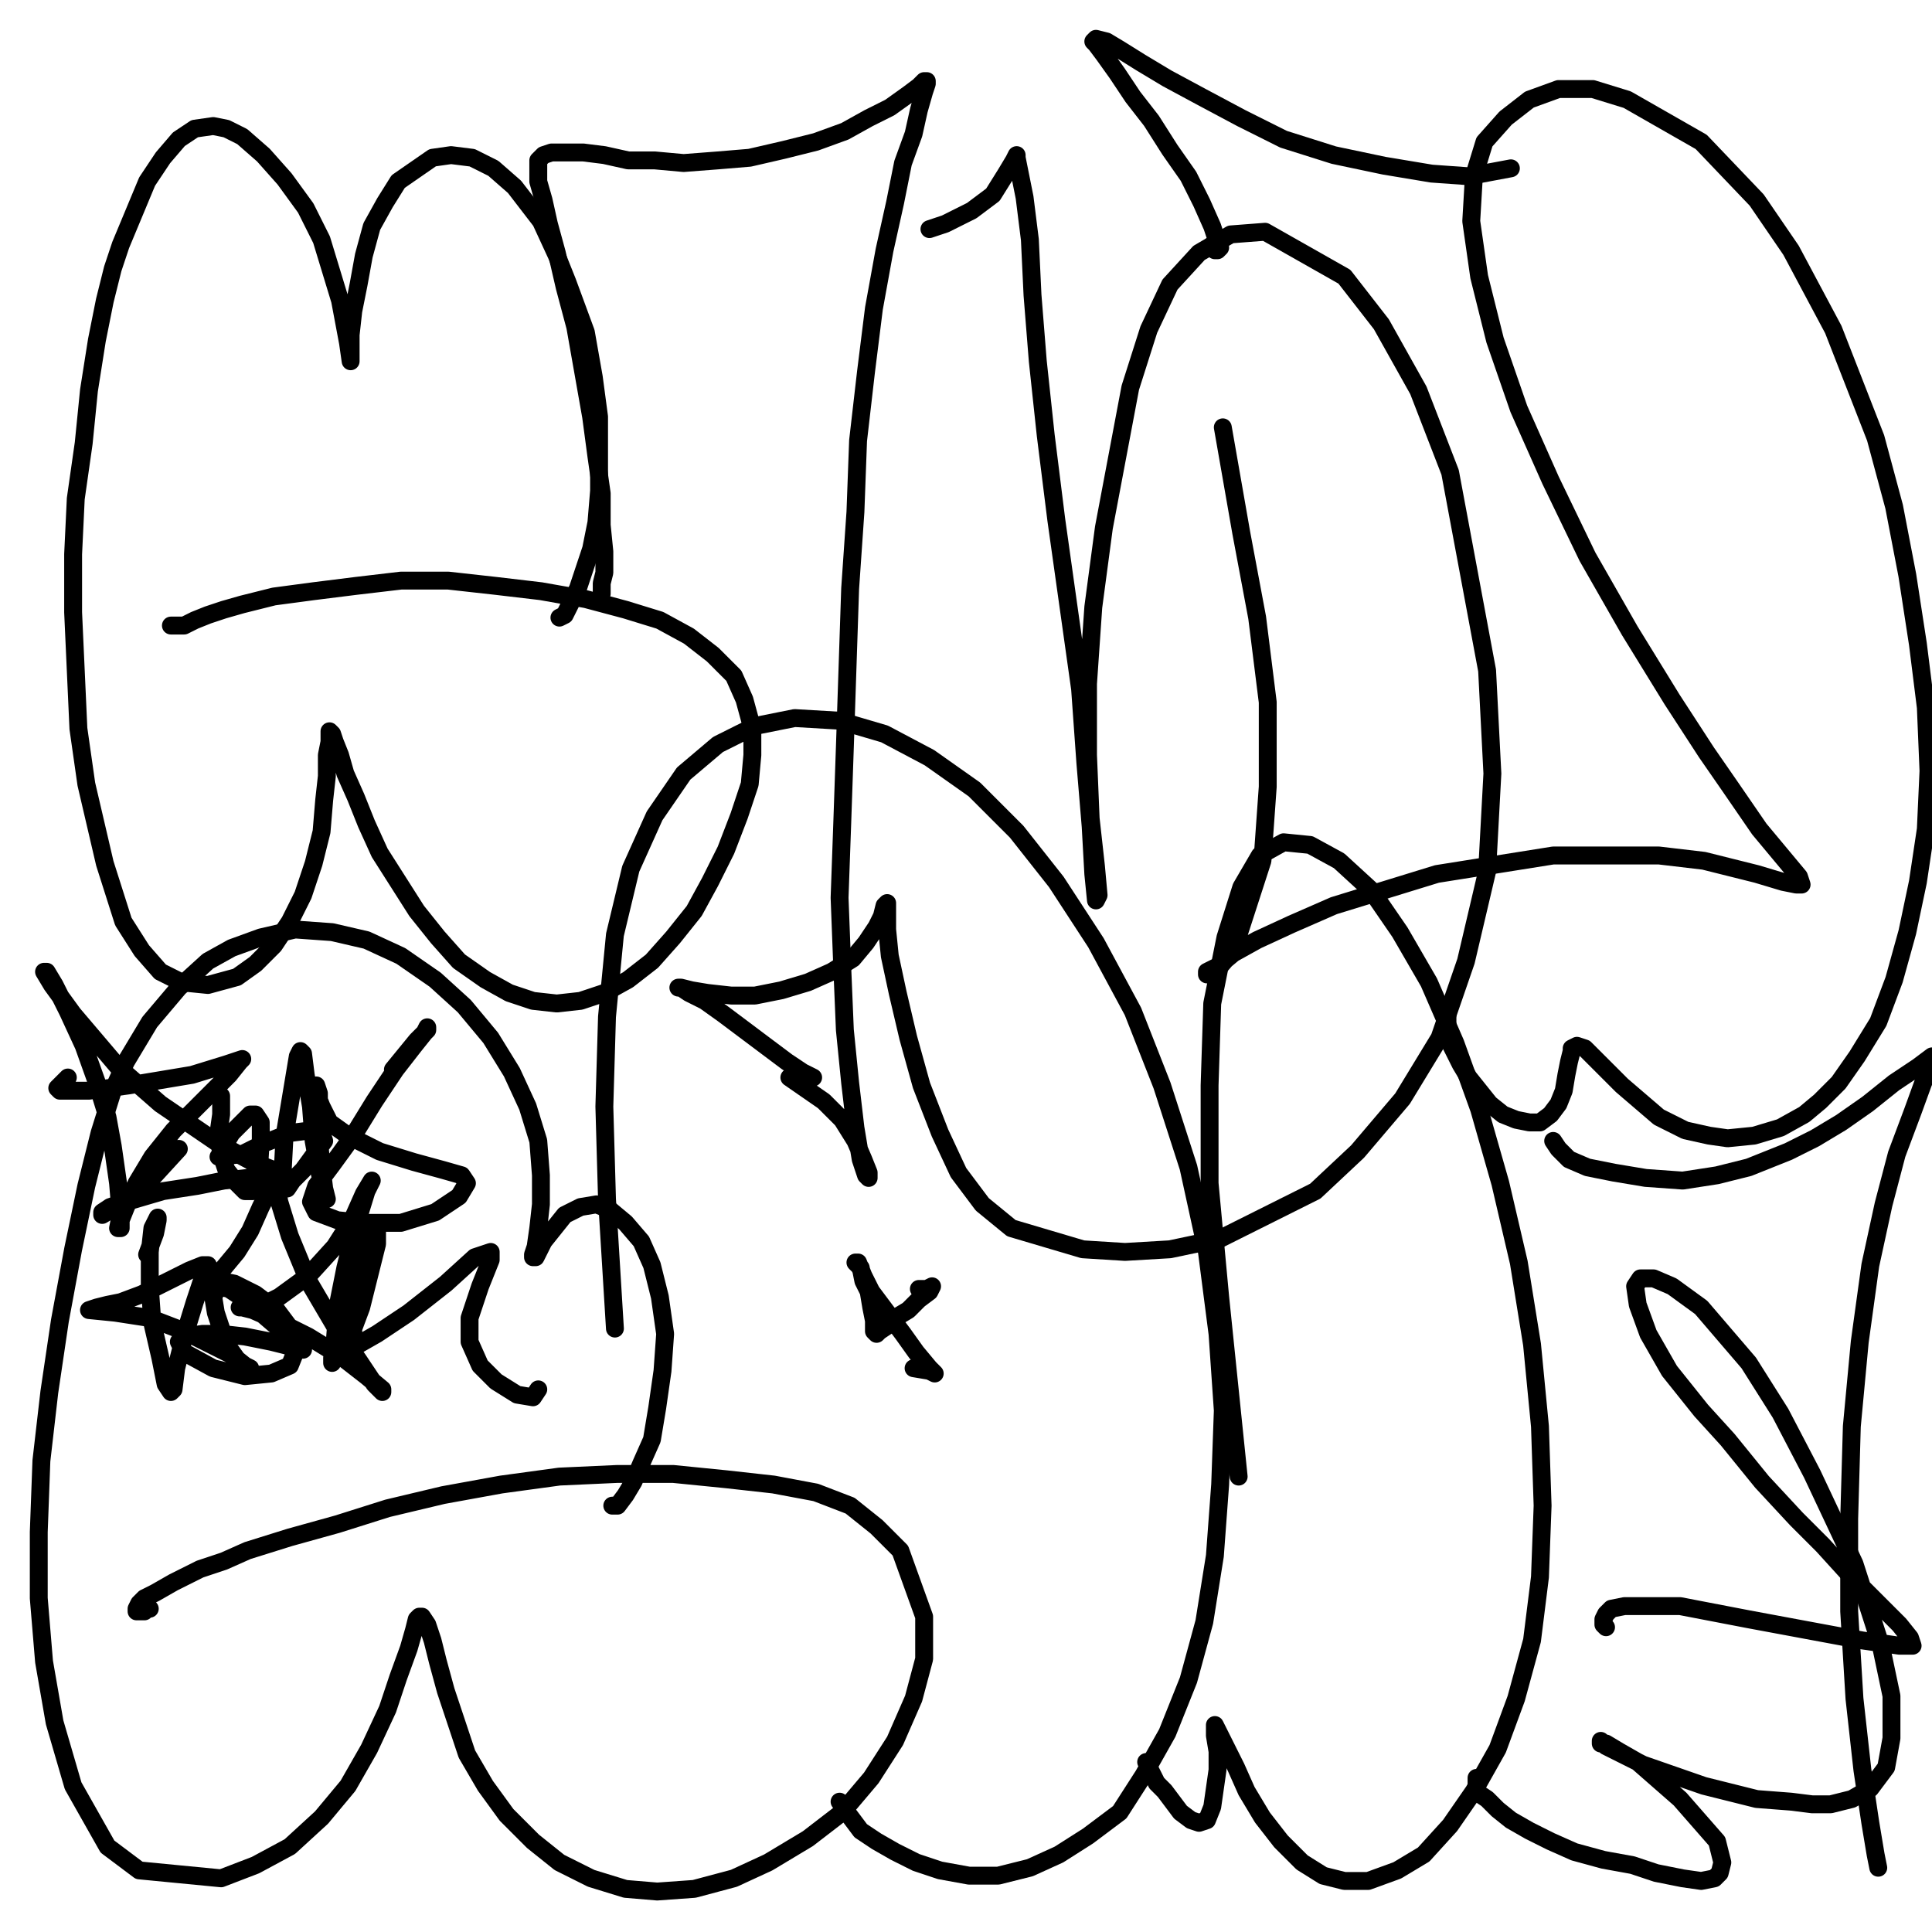 <?xml version="1.0" standalone="yes"?><svg width="1080px" height="1080px" xmlns="http://www.w3.org/2000/svg" version="1.1"><polyline points="312.722,345.257 315.677,343.779 317.155,340.824 320.109,334.914 323.064,329.005 326.019,320.14 330.451,306.843 333.406,292.069 334.884,274.34 334.884,255.133 334.884,232.972 331.929,210.81 327.497,185.694 317.155,157.623 311.245,142.849 302.38,123.642 287.606,104.436 275.787,94.094 263.967,88.184 252.148,86.707 241.806,88.184 222.599,101.481 215.212,113.3 207.825,126.597 203.393,142.849 200.438,159.101 197.483,173.875 196.006,187.172 196.006,196.036 196.006,201.946 196.006,201.946 194.528,191.604 190.096,167.965 179.754,133.984 170.889,116.255 159.07,100.003 147.25,86.707 135.431,76.365 126.566,71.932 119.179,70.455 108.837,71.932 99.973,77.842 91.108,88.184 82.243,101.481 74.856,119.21 67.469,136.939 63.037,150.236 58.605,167.965 54.172,190.126 49.74,218.198 46.785,247.746 42.353,278.772 40.876,309.798 40.876,342.302 42.353,374.805 43.83,407.308 48.263,438.334 58.605,482.657 68.947,515.161 79.289,531.412 89.631,543.232 101.45,549.142 116.224,550.619 132.476,546.187 142.818,538.8 153.16,528.458 162.025,515.161 169.412,500.387 175.321,482.657 179.754,464.928 181.231,447.199 182.709,433.902 182.709,422.083 184.186,414.696 184.186,410.263 184.186,408.786 185.663,410.263 187.141,414.696 190.096,422.083 193.051,432.425 198.96,445.722 204.87,460.496 212.257,476.748 222.599,492.999 232.941,509.251 244.761,524.025 256.58,537.322 271.354,547.664 284.651,555.051 297.948,559.484 311.245,560.961 324.542,559.484 337.839,555.051 351.135,547.664 364.432,537.322 376.252,524.025 388.071,509.251 396.936,492.999 405.8,475.27 413.187,456.064 419.097,438.334 420.575,422.083 420.575,407.308 416.142,391.057 410.233,377.76 398.413,365.94 385.116,355.599 368.865,346.734 349.658,340.824 327.497,334.914 302.38,330.482 277.264,327.527 250.67,324.572 224.077,324.572 198.96,327.527 175.321,330.482 153.16,333.437 135.431,337.869 125.089,340.824 116.224,343.779 108.837,346.734 102.927,349.689 98.495,349.689 95.54,349.689 " fill="none" stroke="#000000" stroke-width="10px" stroke-linecap="round" stroke-linejoin="round" /><polyline points="336.361,331.96 336.361,331.96 336.361,331.96 336.361,330.482 336.361,326.05 337.839,320.14 337.839,308.321 336.361,293.546 336.361,275.817 333.406,255.133 330.451,232.972 326.019,207.856 321.587,182.739 315.677,160.578 311.245,141.371 306.813,125.12 303.858,111.823 300.903,101.481 300.903,94.094 300.903,89.661 303.858,86.707 308.29,85.229 315.677,85.229 326.019,85.229 337.839,86.707 351.135,89.661 365.91,89.661 382.161,91.139 401.368,89.661 419.097,88.184 438.304,83.752 456.033,79.319 472.284,73.41 485.581,66.023 497.401,60.113 507.743,52.726 513.653,48.293 516.607,45.339 518.085,45.339 518.085,46.816 516.607,51.248 513.653,61.59 510.698,74.887 504.788,91.139 500.356,113.3 494.446,139.894 488.536,172.397 484.104,207.856 479.672,246.269 478.194,286.159 475.239,329.005 473.762,373.328 472.284,417.651 470.807,460.496 469.33,501.864 470.807,540.277 472.284,575.735 475.239,605.284 478.194,630.4 481.149,648.129 484.104,656.994 485.581,658.471 485.581,658.471 485.581,655.516 482.627,648.129 478.194,637.787 470.807,625.968 460.465,615.626 441.259,602.329 " fill="none" stroke="#000000" stroke-width="10px" stroke-linecap="round" stroke-linejoin="round" /><polyline points="454.555,602.329 448.646,599.374 439.781,593.464 427.962,584.6 416.142,575.735 404.323,566.871 393.981,559.484 385.116,555.051 380.684,552.096 379.207,552.096 380.684,552.096 386.594,553.574 395.458,555.051 408.755,556.529 422.052,556.529 436.826,553.574 451.601,549.142 464.897,543.232 476.717,535.845 484.104,526.98 490.014,518.116 492.969,512.206 494.446,506.296 495.923,504.819 495.923,504.819 495.923,509.251 495.923,519.593 497.401,534.367 501.833,555.051 507.743,580.168 515.13,606.761 525.472,633.355 535.814,655.516 549.111,673.246 565.362,686.542 605.253,698.362 628.892,699.839 654.008,698.362 682.079,692.452 735.267,665.858 758.906,643.697 784.022,614.148 804.706,580.168 819.48,537.322 831.3,487.09 834.254,432.425 831.3,374.805 810.616,263.998 792.886,218.198 772.202,181.262 751.519,154.668 707.196,129.552 687.989,131.029 670.26,141.371 654.008,159.101 642.189,184.217 631.847,216.72 617.072,295.024 611.163,339.347 608.208,382.192 608.208,422.083 609.685,457.541 612.64,484.135 614.118,500.387 612.64,503.341 611.163,488.567 609.685,461.973 606.731,426.515 603.776,385.147 590.479,290.592 584.569,243.314 580.137,201.946 577.182,165.01 575.705,133.984 572.75,110.345 568.317,88.184 568.317,86.707 566.84,89.661 562.408,97.049 555.02,108.868 543.201,117.733 528.427,125.12 519.562,128.075 " fill="none" stroke="#000000" stroke-width="10px" stroke-linecap="round" stroke-linejoin="round" /><polyline points="809.138,566.871 809.138,566.871 809.138,568.348 809.138,568.348 809.138,568.348 809.138,569.826 809.138,571.303 809.138,572.78 809.138,575.735 809.138,578.69 810.616,583.122 813.57,589.032 816.525,594.942 820.958,602.329 826.867,609.716 832.777,617.103 840.164,623.013 847.551,625.968 854.938,627.445 860.848,627.445 866.758,623.013 871.19,617.103 874.145,609.716 875.622,600.852 877.1,593.464 878.577,587.555 878.577,586.077 881.532,584.6 885.964,586.077 890.397,590.51 897.784,597.897 906.648,606.761 916.99,615.626 927.332,624.49 942.107,631.878 955.404,634.832 965.746,636.31 980.52,634.832 995.294,630.4 1008.591,623.013 1017.456,615.626 1027.797,605.284 1038.139,590.51 1049.959,571.303 1058.823,547.664 1066.211,521.071 1072.12,492.999 1076.553,463.451 1078.03,430.947 1076.553,395.489 1072.12,360.031 1066.211,321.618 1058.823,283.204 1048.482,244.791 1024.843,184.217 1001.204,139.894 981.997,111.823 950.971,79.319 909.603,55.681 890.397,49.771 871.19,49.771 854.938,55.681 841.642,66.023 829.822,79.319 823.912,98.526 822.435,123.642 826.867,154.668 835.732,190.126 849.029,228.54 866.758,268.43 887.442,311.276 911.081,352.644 934.72,391.057 953.926,420.605 967.223,439.812 983.475,463.451 1005.636,490.045 1007.114,494.477 1004.159,494.477 996.771,492.999 981.997,488.567 952.449,481.18 927.332,478.225 899.261,478.225 868.235,478.225 803.229,488.567 745.609,506.296 721.97,516.638 702.763,525.503 689.466,532.89 680.602,540.277 674.692,543.232 674.692,544.709 676.17,544.709 680.602,541.754 689.466,531.412 705.718,481.18 708.673,439.812 708.673,392.534 702.763,345.257 693.899,297.979 683.557,238.882 " fill="none" stroke="#000000" stroke-width="10px" stroke-linecap="round" stroke-linejoin="round" /><polyline points="677.647,136.939 679.125,139.894 680.602,139.894 682.079,138.417 680.602,135.462 677.647,126.597 671.737,113.3 664.35,98.526 654.008,83.752 643.666,67.5 633.324,54.203 624.46,40.906 617.072,30.564 612.64,24.655 611.163,23.177 612.64,21.7 618.55,23.177 625.937,27.609 637.756,34.997 652.531,43.861 671.737,54.203 693.899,66.023 717.538,77.842 745.609,86.707 773.68,92.616 800.274,97.049 820.958,98.526 844.596,94.094 " fill="none" stroke="#000000" stroke-width="10px" stroke-linecap="round" stroke-linejoin="round" /><polyline points="342.271,841.672 345.226,841.672 349.658,835.763 354.09,828.375 358.523,818.034 364.432,804.737 367.387,787.008 370.342,766.323 371.819,745.639 368.865,724.956 364.432,707.226 358.523,693.929 349.658,683.588 340.793,676.2 333.406,673.246 324.542,674.723 315.677,679.155 309.767,686.542 303.858,693.929 300.903,699.839 299.425,702.794 297.948,702.794 297.948,701.317 299.425,696.884 300.903,686.542 302.38,673.246 302.38,656.994 300.903,637.787 294.993,618.581 286.129,599.374 274.309,580.168 259.535,562.438 243.283,547.664 224.077,534.367 204.87,525.503 185.663,521.071 164.98,519.593 145.773,524.025 129.521,529.935 116.224,537.322 99.973,552.096 83.721,571.303 70.424,593.464 63.037,609.716 55.65,633.355 48.263,662.904 40.876,698.362 33.488,738.252 27.579,778.143 23.146,816.556 21.669,856.447 21.669,893.382 24.624,928.841 30.534,962.822 40.876,998.28 60.082,1032.261 77.811,1045.557 123.612,1049.99 142.818,1042.603 162.025,1032.261 179.754,1016.009 194.528,998.28 206.347,977.596 216.69,955.434 222.599,937.705 228.509,921.453 231.464,911.111 232.941,905.202 234.419,903.724 235.896,903.724 238.851,908.157 241.806,917.021 244.761,928.841 249.193,945.092 255.103,962.822 261.012,980.551 271.354,998.28 283.174,1014.532 297.948,1029.306 312.722,1041.125 330.451,1049.99 349.658,1055.899 367.387,1057.377 388.071,1055.899 410.233,1049.99 429.439,1041.125 451.601,1027.828 470.807,1013.054 487.059,993.847 500.356,973.163 510.698,949.525 516.607,927.363 516.607,903.724 503.31,866.789 490.014,853.492 475.239,841.672 456.033,834.285 432.394,829.853 405.8,826.898 376.252,823.943 345.226,823.943 312.722,825.421 280.219,829.853 247.715,835.763 216.69,843.15 188.618,852.014 162.025,859.402 138.386,866.789 125.089,872.698 111.792,877.131 97.018,884.518 86.676,890.428 80.766,893.382 77.811,896.337 76.334,899.292 76.334,900.769 76.334,900.769 76.334,900.769 77.811,900.769 79.289,900.769 80.766,900.769 82.243,899.292 82.243,899.292 83.721,899.292 " fill="none" stroke="#000000" stroke-width="10px" stroke-linecap="round" stroke-linejoin="round" /><polyline points="469.33,1007.144 472.284,1011.577 476.717,1017.486 481.149,1023.396 490.014,1029.306 500.356,1035.216 512.175,1041.125 525.472,1045.557 541.724,1048.512 557.975,1048.512 575.705,1044.08 591.956,1036.693 608.208,1026.351 625.937,1013.054 639.234,992.37 652.531,968.731 664.35,939.183 673.215,906.679 679.125,869.744 682.079,829.853 683.557,788.485 680.602,745.639 674.692,699.839 664.35,652.562 649.576,606.761 633.324,565.393 612.64,526.98 590.479,492.999 568.317,464.928 544.678,441.289 519.562,423.56 494.446,410.263 469.33,402.876 444.213,401.399 422.052,405.831 401.368,416.173 382.161,432.425 365.91,456.064 352.613,485.612 343.748,522.548 339.316,568.348 337.839,618.581 339.316,670.291 343.748,742.685 " fill="none" stroke="#000000" stroke-width="10px" stroke-linecap="round" stroke-linejoin="round" /><polyline points="513.653,720.523 518.085,720.523 521.04,719.046 521.04,719.046 519.562,722.001 513.653,726.433 507.743,732.343 500.356,736.775 495.923,741.207 491.491,744.162 490.014,745.639 490.014,745.639 488.536,744.162 488.536,738.252 487.059,730.865 485.581,722.001 482.627,716.091 481.149,708.704 478.194,705.749 478.194,705.749 479.672,705.749 482.627,713.136 487.059,722.001 495.923,733.82 504.788,745.639 512.175,755.981 519.562,764.846 522.517,767.801 522.517,767.801 519.562,766.323 510.698,764.846 " fill="none" stroke="#000000" stroke-width="10px" stroke-linecap="round" stroke-linejoin="round" /><polyline points="640.711,984.983 642.189,987.938 643.666,990.893 646.621,996.802 651.053,1001.235 655.486,1007.144 659.918,1013.054 665.828,1017.486 670.26,1018.964 674.692,1017.486 677.647,1010.099 679.125,999.757 680.602,989.415 680.602,979.073 679.125,970.209 679.125,965.776 679.125,964.299 680.602,967.254 685.034,976.118 690.944,987.938 696.854,1001.235 705.718,1016.009 716.06,1029.306 727.88,1041.125 739.699,1048.512 751.519,1051.467 764.815,1051.467 781.067,1045.557 795.841,1036.693 810.616,1020.441 823.912,1001.235 837.209,977.596 847.551,949.525 856.416,917.021 860.848,881.563 862.326,841.672 860.848,797.35 856.416,751.549 849.029,705.749 838.687,661.426 826.867,620.058 813.57,583.122 798.796,549.142 782.544,521.071 766.293,497.432 748.564,481.18 732.312,472.315 717.538,470.838 704.241,478.225 693.899,495.954 685.034,524.025 677.647,560.961 676.17,606.761 676.17,661.426 682.079,724.956 692.421,825.421 " fill="none" stroke="#000000" stroke-width="10px" stroke-linecap="round" stroke-linejoin="round" /><polyline points="825.39,993.847 825.39,995.325 825.39,995.325 825.39,996.802 825.39,998.28 825.39,999.757 826.867,1002.712 831.3,1005.667 837.209,1011.577 844.596,1017.486 854.938,1023.396 866.758,1029.306 880.055,1035.216 896.306,1039.648 912.558,1042.603 925.855,1047.035 940.629,1049.99 950.971,1051.467 958.358,1049.99 961.313,1047.035 962.791,1041.125 959.836,1029.306 939.152,1005.667 927.332,995.325 915.513,984.983 905.171,979.073 897.784,974.641 894.829,974.641 894.829,973.163 897.784,976.118 906.648,980.551 918.468,986.46 952.449,998.28 964.268,1001.235 981.997,1005.667 1001.204,1007.144 1013.023,1008.622 1023.365,1008.622 1035.185,1005.667 1045.527,999.757 1054.391,987.938 1057.346,971.686 1057.346,948.047 1051.436,919.976 1036.662,874.176 1013.023,823.943 995.294,789.962 977.565,761.891 950.971,730.865 934.72,719.046 924.378,714.614 916.99,714.614 914.036,719.046 915.513,729.388 921.423,745.639 933.242,766.323 950.971,788.485 965.746,804.737 984.952,828.375 1004.159,849.059 1018.933,863.834 1033.707,880.086 1048.482,894.86 1061.778,908.157 1067.688,915.544 1069.166,919.976 1061.778,919.976 1041.094,917.021 977.565,905.202 939.152,897.815 919.945,897.815 908.126,897.815 900.739,899.292 897.784,902.247 896.306,905.202 896.306,908.157 897.784,909.634 " fill="none" stroke="#000000" stroke-width="10px" stroke-linecap="round" stroke-linejoin="round" /><polyline points="868.235,637.787 871.19,642.22 877.1,648.129 887.442,652.562 902.216,655.516 919.945,658.471 940.629,659.949 959.836,656.994 977.565,652.562 999.726,643.697 1014.501,636.31 1029.275,627.445 1044.049,617.103 1058.823,605.284 1072.12,596.419 1078.03,591.987 1080,590.51 1079.507,594.942 1075.075,605.284 1069.166,621.536 1060.301,645.174 1052.914,673.246 1045.527,707.226 1039.617,750.072 1035.185,797.35 1033.707,849.059 1033.707,900.769 1036.662,949.525 1041.094,989.415 1045.527,1018.964 1048.482,1036.693 1049.959,1044.08 " fill="none" stroke="#000000" stroke-width="10px" stroke-linecap="round" stroke-linejoin="round" /><polyline points="37.921,602.329 36.443,603.806 33.488,606.761 32.011,608.239 33.488,609.716 37.921,609.716 49.74,609.716 71.901,606.761 89.631,603.806 107.36,600.852 126.566,594.942 135.431,591.987 133.953,593.464 128.044,600.852 120.657,608.239 110.315,618.581 97.018,631.878 85.198,646.652 76.334,661.426 70.424,674.723 67.469,682.11 67.469,686.542 65.992,686.542 67.469,679.155 65.992,661.426 63.037,640.742 60.082,624.49 54.172,605.284 46.785,584.6 37.921,565.393 30.534,550.619 26.101,543.232 24.624,543.232 29.056,550.619 40.876,566.871 65.992,596.419 89.631,617.103 122.134,639.265 141.341,649.607 153.16,654.039 150.205,655.516 138.386,658.471 125.089,659.949 110.315,662.904 91.108,665.858 65.992,673.246 61.559,674.723 57.127,677.678 57.127,679.155 71.901,670.291 83.721,659.949 99.973,642.22 " fill="none" stroke="#000000" stroke-width="10px" stroke-linecap="round" stroke-linejoin="round" /><polyline points="123.612,612.671 123.612,615.626 123.612,623.013 122.134,633.355 123.612,645.174 126.566,654.039 132.476,661.426 136.908,665.858 141.341,665.858 144.296,661.426 145.773,637.787 145.773,627.445 142.818,623.013 139.863,623.013 135.431,627.445 129.521,633.355 125.089,640.742 123.612,645.174 122.134,646.652 135.431,645.174 147.25,639.265 162.025,633.355 173.844,631.878 179.754,633.355 181.231,637.787 169.412,654.039 163.502,659.949 160.547,664.381 159.07,664.381 157.592,662.904 159.07,634.832 162.025,617.103 166.457,590.51 167.934,587.555 169.412,589.032 170.889,600.852 173.844,618.581 175.321,637.787 178.276,654.039 181.231,665.858 182.709,670.291 181.231,664.381 179.754,652.562 178.276,636.31 178.276,623.013 178.276,611.194 176.799,606.761 176.799,611.194 179.754,618.581 184.186,627.445 194.528,634.832 212.257,643.697 231.464,649.607 247.715,654.039 258.058,656.994 261.012,661.426 256.58,668.813 243.283,677.678 224.077,683.588 203.393,683.588 188.618,682.11 176.799,677.678 173.844,671.768 176.799,662.904 185.663,651.084 197.483,634.832 209.302,615.626 221.122,597.897 231.464,584.6 237.374,577.213 238.851,574.258 238.851,575.735 232.941,581.645 219.644,597.897 " fill="none" stroke="#000000" stroke-width="10px" stroke-linecap="round" stroke-linejoin="round" /><polyline points="82.243,701.317 86.676,689.497 88.153,682.11 88.153,680.633 85.198,686.542 83.721,699.839 83.721,719.046 85.198,739.73 89.631,758.936 92.585,773.711 95.54,778.143 97.018,776.665 98.495,764.846 102.927,747.117 108.837,727.91 113.269,714.614 116.224,707.226 113.269,707.226 105.882,710.181 94.063,716.091 79.289,723.478 67.469,727.91 60.082,729.388 54.172,730.865 49.74,732.343 49.74,732.343 64.514,733.82 83.721,736.775 102.927,744.162 129.521,757.459 136.908,763.369 139.863,764.846 138.386,764.846 133.953,761.891 126.566,751.549 123.612,742.685 120.657,733.82 119.179,724.956 122.134,719.046 128.044,720.523 136.908,726.433 145.773,733.82 156.115,742.685 164.98,750.072 169.412,753.027 169.412,754.504 163.502,753.027 151.683,750.072 136.908,747.117 123.612,745.639 113.269,745.639 102.927,747.117 99.973,750.072 102.927,755.981 119.179,764.846 136.908,769.278 151.683,767.801 162.025,763.369 164.98,755.981 163.502,744.162 154.637,732.343 142.818,723.478 130.999,717.568 123.612,716.091 120.657,716.091 119.179,714.614 125.089,708.704 132.476,699.839 139.863,688.02 145.773,674.723 150.205,665.858 153.16,661.426 154.637,662.904 156.115,671.768 162.025,690.975 172.367,716.091 187.141,741.207 200.438,760.414 209.302,773.711 213.735,778.143 213.735,776.665 204.87,769.278 191.573,758.936 172.367,747.117 154.637,738.252 141.341,732.343 135.431,730.865 133.953,730.865 136.908,730.865 144.296,730.865 156.115,724.956 172.367,713.136 187.141,696.884 197.483,680.633 203.393,667.336 207.825,659.949 207.825,659.949 204.87,665.858 198.96,685.065 193.051,708.704 188.618,730.865 187.141,750.072 185.663,758.936 185.663,761.891 187.141,755.981 190.096,741.207 196.006,720.523 200.438,701.317 206.347,689.497 209.302,685.065 210.78,686.542 210.78,695.407 206.347,713.136 201.915,730.865 197.483,742.685 197.483,750.072 200.438,751.549 210.78,745.639 228.509,733.82 249.193,717.568 265.445,702.794 274.309,699.839 274.309,704.271 268.399,719.046 262.49,736.775 262.49,750.072 268.399,763.369 277.264,772.233 289.083,779.62 297.948,781.098 300.903,776.665 " fill="none" stroke="#000000" stroke-width="10px" stroke-linecap="round" stroke-linejoin="round" /></svg>